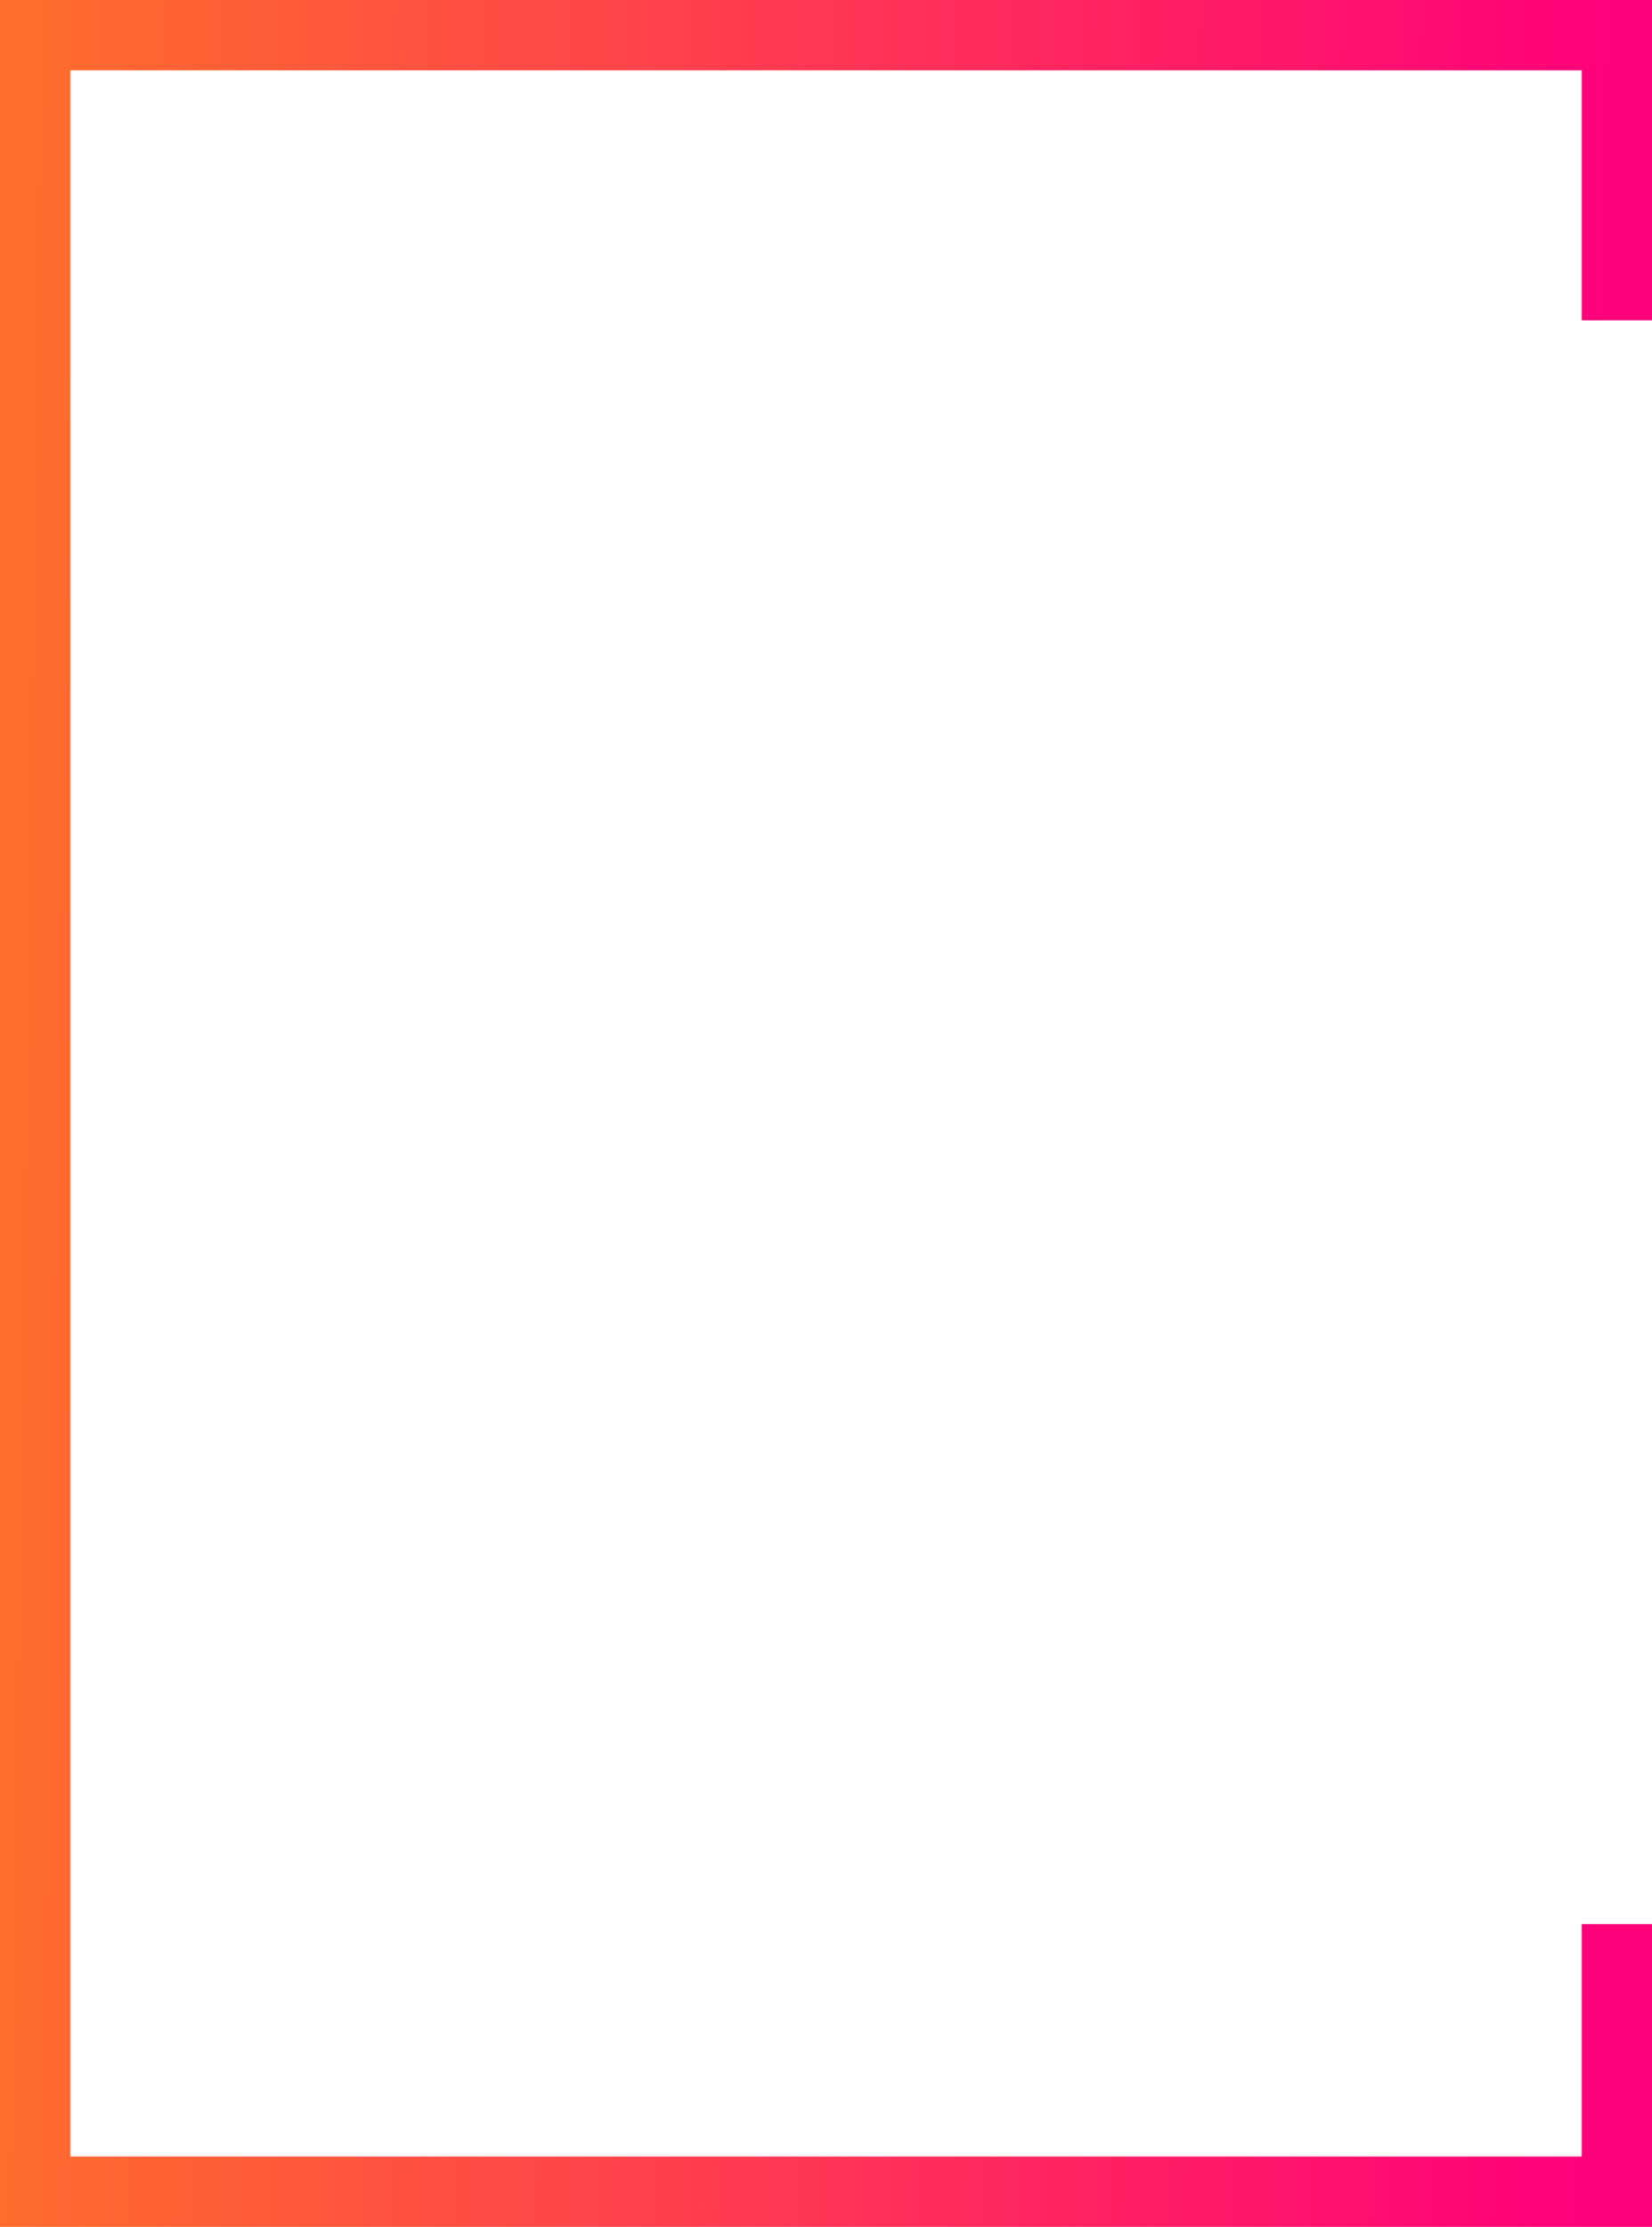 <svg width="423" height="570" viewBox="0 0 423 570" fill="none" xmlns="http://www.w3.org/2000/svg">
<path d="M414 82V9H9V561H414V492.5" stroke="url(#paint0_linear_369_7)" stroke-width="18"/>
<defs>
<linearGradient id="paint0_linear_369_7" x1="9" y1="49.674" x2="413.386" y2="55.664" gradientUnits="userSpaceOnUse">
<stop stop-color="#FF6C2D"/>
<stop offset="1" stop-color="#FF007B"/>
</linearGradient>
</defs>
</svg>
